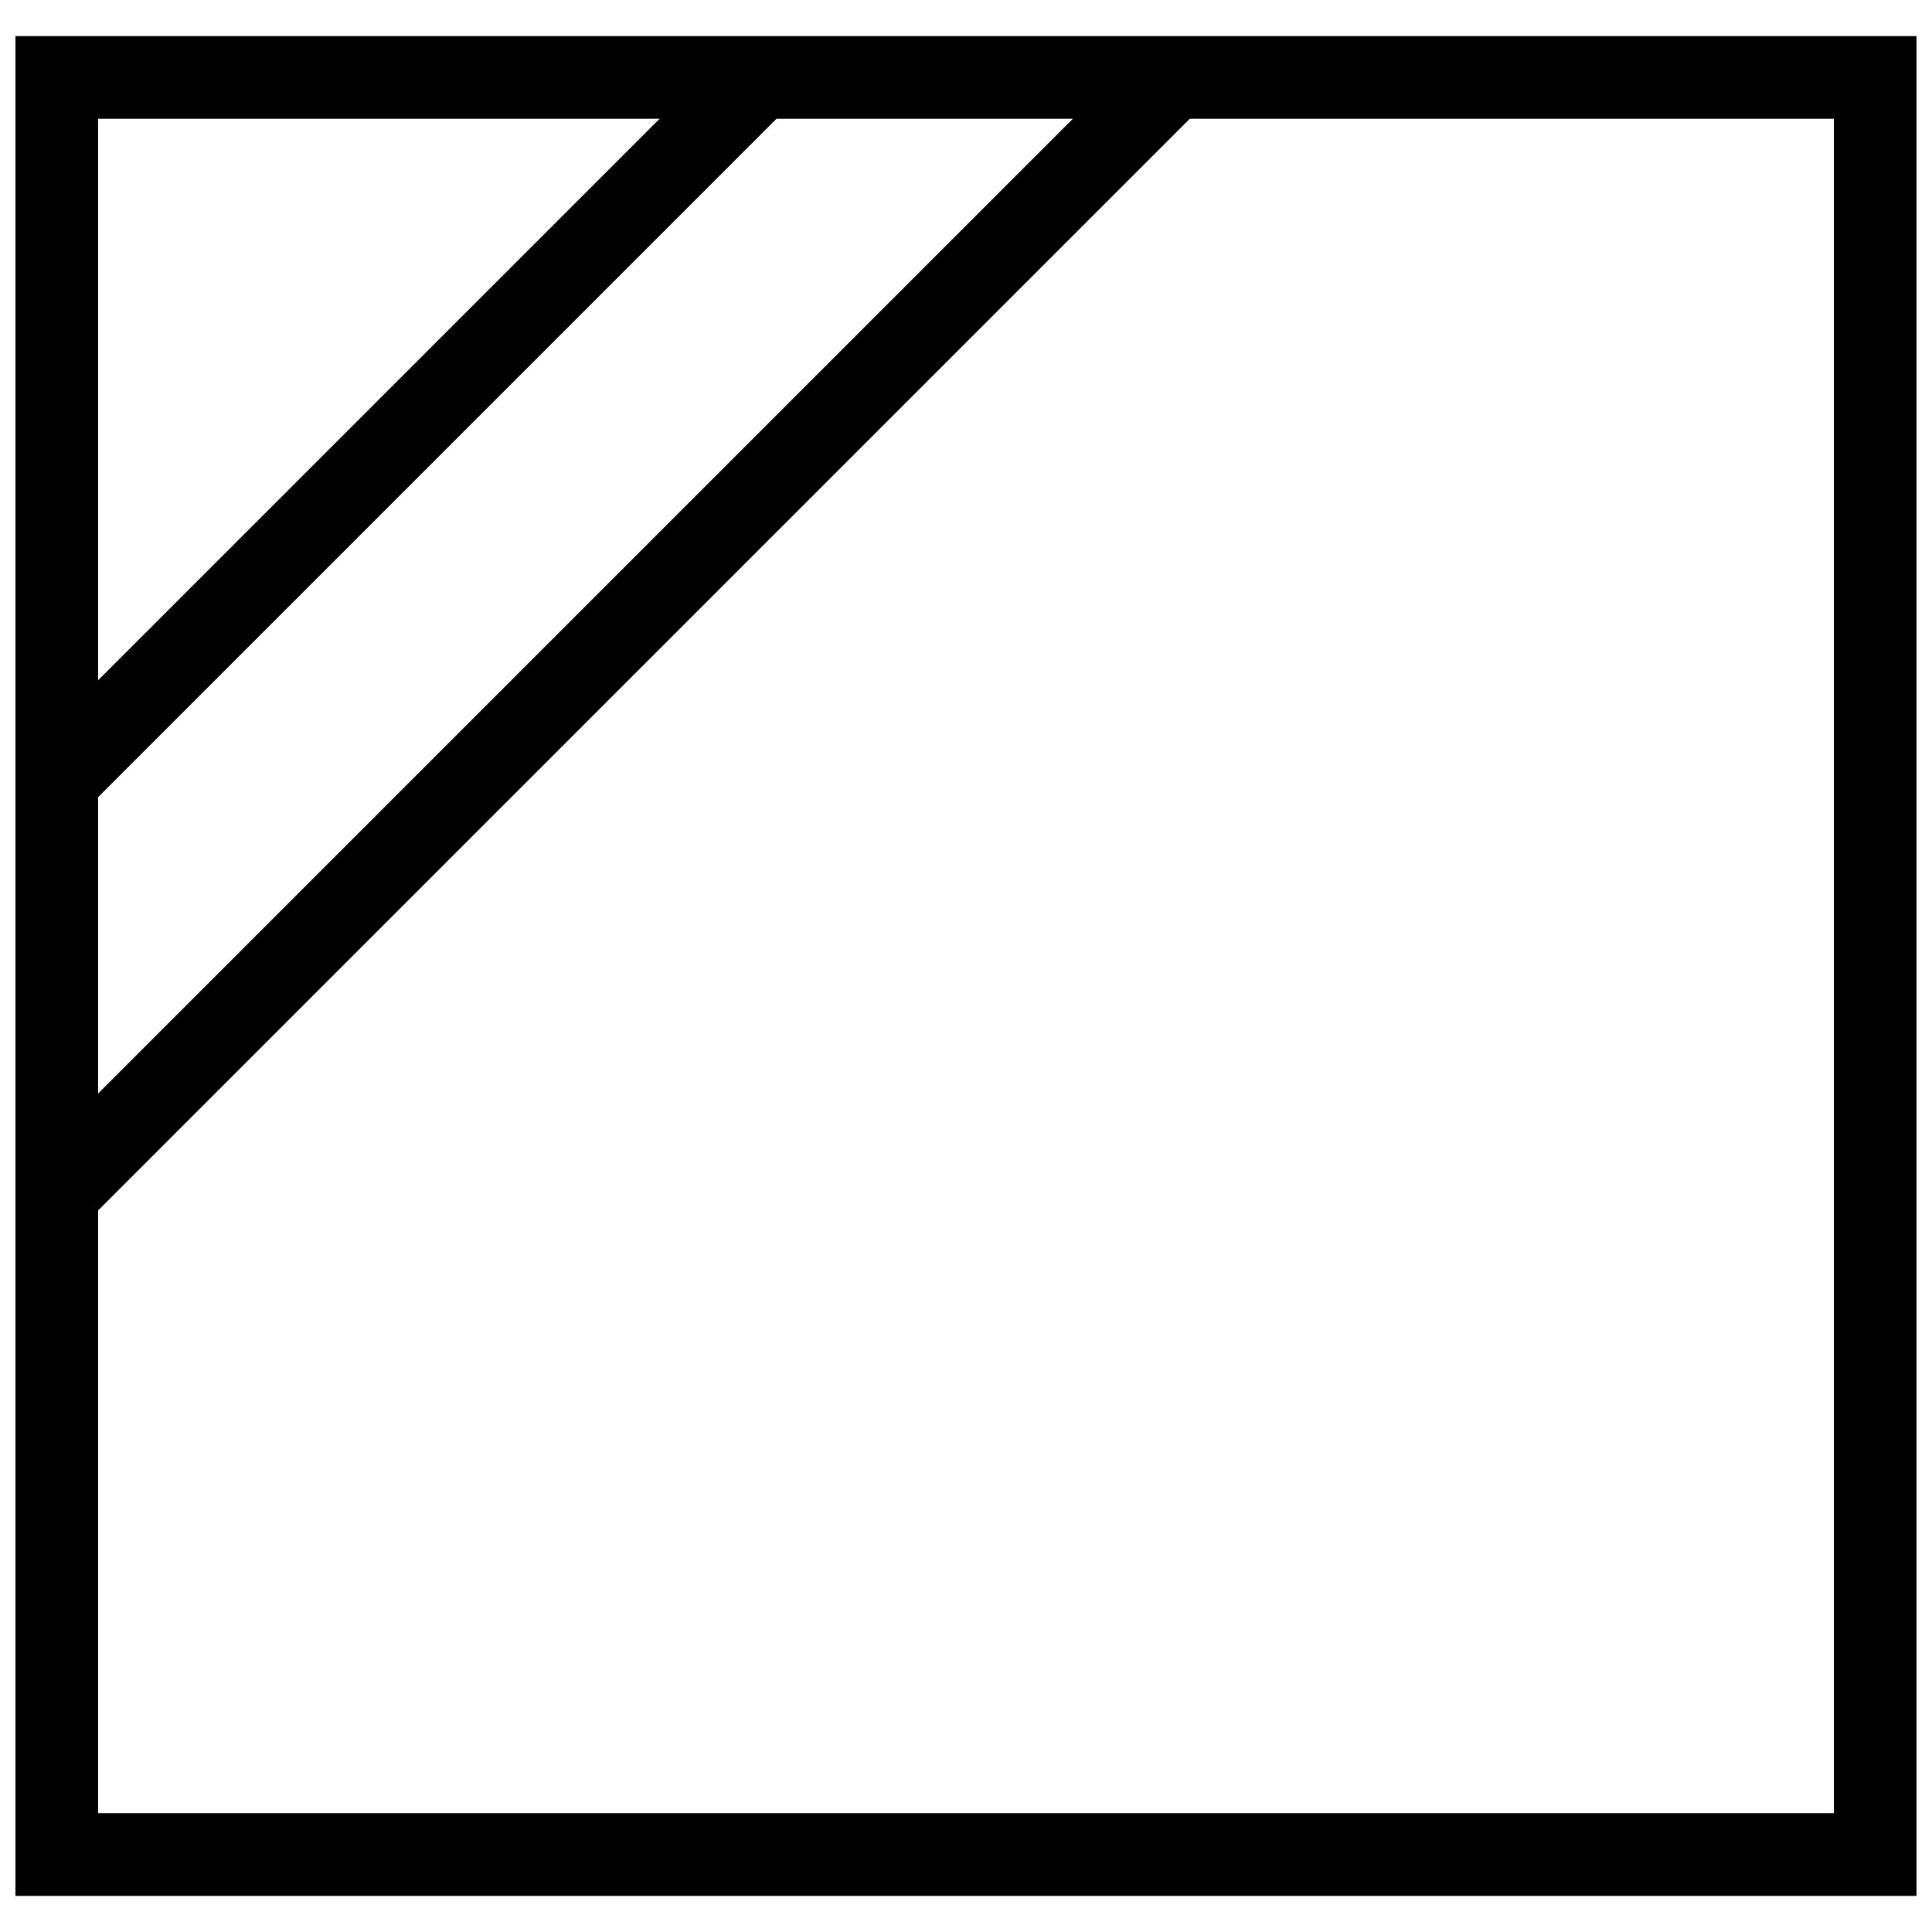 <?xml version="1.0" encoding="UTF-8"?>
<!-- Uploaded to: ICON Repo, www.iconrepo.com, Generator: ICON Repo Mixer Tools -->
<svg width="800px" height="800px" version="1.1" viewBox="144 144 512 512" xmlns="http://www.w3.org/2000/svg">
 <defs>
  <clipPath id="a">
   <path d="m148.09 153h503.81v494h-503.81z"/>
  </clipPath>
 </defs>
 <g clip-path="url(#a)">
  <path d="m148.09 153.57h503.81v492.86h-503.81zm21.906 470.95h460v-449.05h-460z" fill-rule="evenodd"/>
 </g>
 <path d="m166.79 358.46-15.484-15.488 186.19-186.19 15.488 15.488-186.19 186.19" fill-rule="evenodd"/>
 <path d="m166.79 467.98-15.484-15.488 295.71-295.71 15.488 15.488-295.71 295.71" fill-rule="evenodd"/>
</svg>